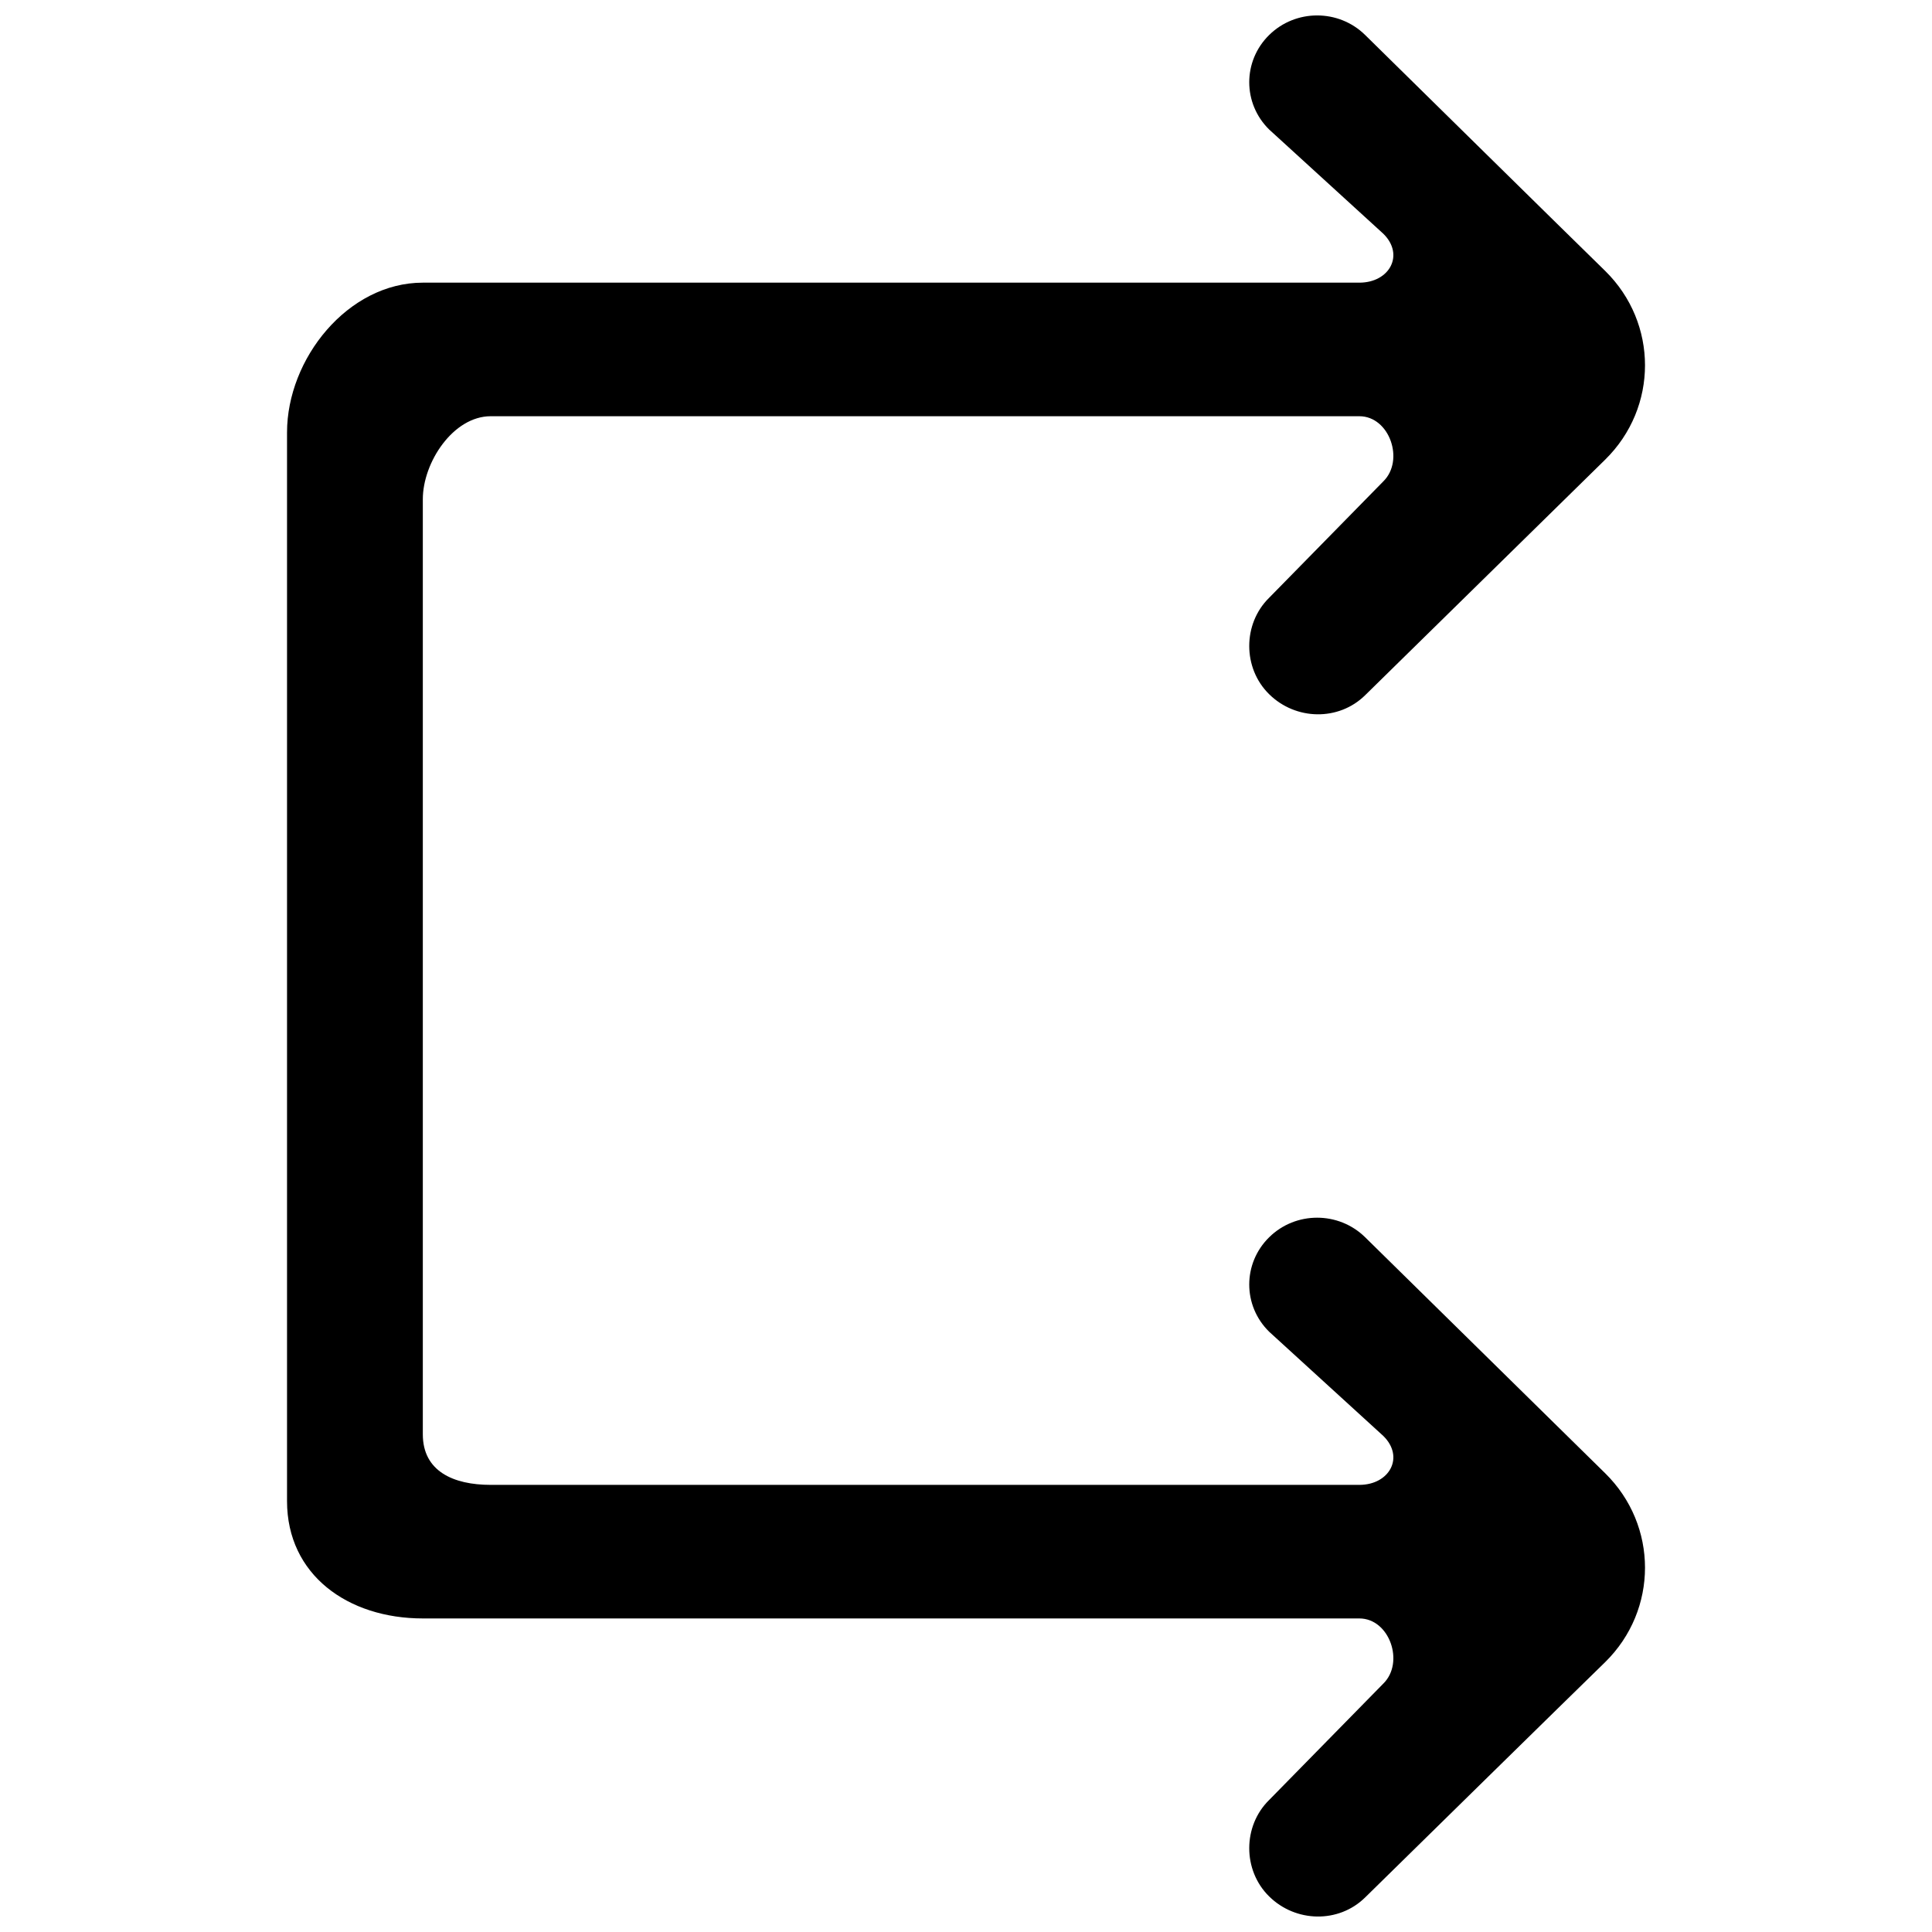 <?xml version="1.0" encoding="UTF-8"?>
<!-- Uploaded to: ICON Repo, www.svgrepo.com, Generator: ICON Repo Mixer Tools -->
<svg width="800px" height="800px" version="1.1" viewBox="144 144 512 512" xmlns="http://www.w3.org/2000/svg">
 <defs>
  <clipPath id="a">
   <path d="m220 148.09h360v503.81h-360z"/>
  </clipPath>
 </defs>
 <g clip-path="url(#a)">
  <path d="m505.78 471.89c-7.035-6.918-18.426-6.918-25.441 0-7.035 6.922-7.035 18.125 0 25.031l30.262 27.629c5.668 5.574 1.656 12.957-6.367 12.957h-230.19c-9.934 0-17.992-3.629-17.992-13.398v-247.8c0-9.789 8.059-22.004 17.992-22.004h230.19c8.023 0 12.035 11.684 6.367 17.258l-30.262 30.852c-7.035 6.902-7.035 18.656 0 25.559 7.016 6.922 18.406 7.188 25.441 0.266l63.625-62.445c14.051-13.824 14.051-36.16 0-49.984-9.863-9.629-53.695-52.766-63.625-62.535-7.035-6.922-18.426-6.902-25.441 0-7.035 6.922-7.035 18.125 0 25.047l30.262 27.629c5.668 5.574 1.656 12.957-6.367 12.957h-248.18c-19.867 0-35.988 20.141-35.988 39.699v283.2c0 19.539 16.121 31.098 35.988 31.098h248.18c8.023 0 12.035 11.684 6.367 17.258l-30.262 30.852c-7.035 6.902-7.035 18.656 0 25.559 7.016 6.922 18.406 7.188 25.441 0.266 9.914-9.734 53.781-52.801 63.625-62.375 14.051-13.824 14.051-36.195 0-50.02z" fill-rule="evenodd"/>
 </g>
</svg>
